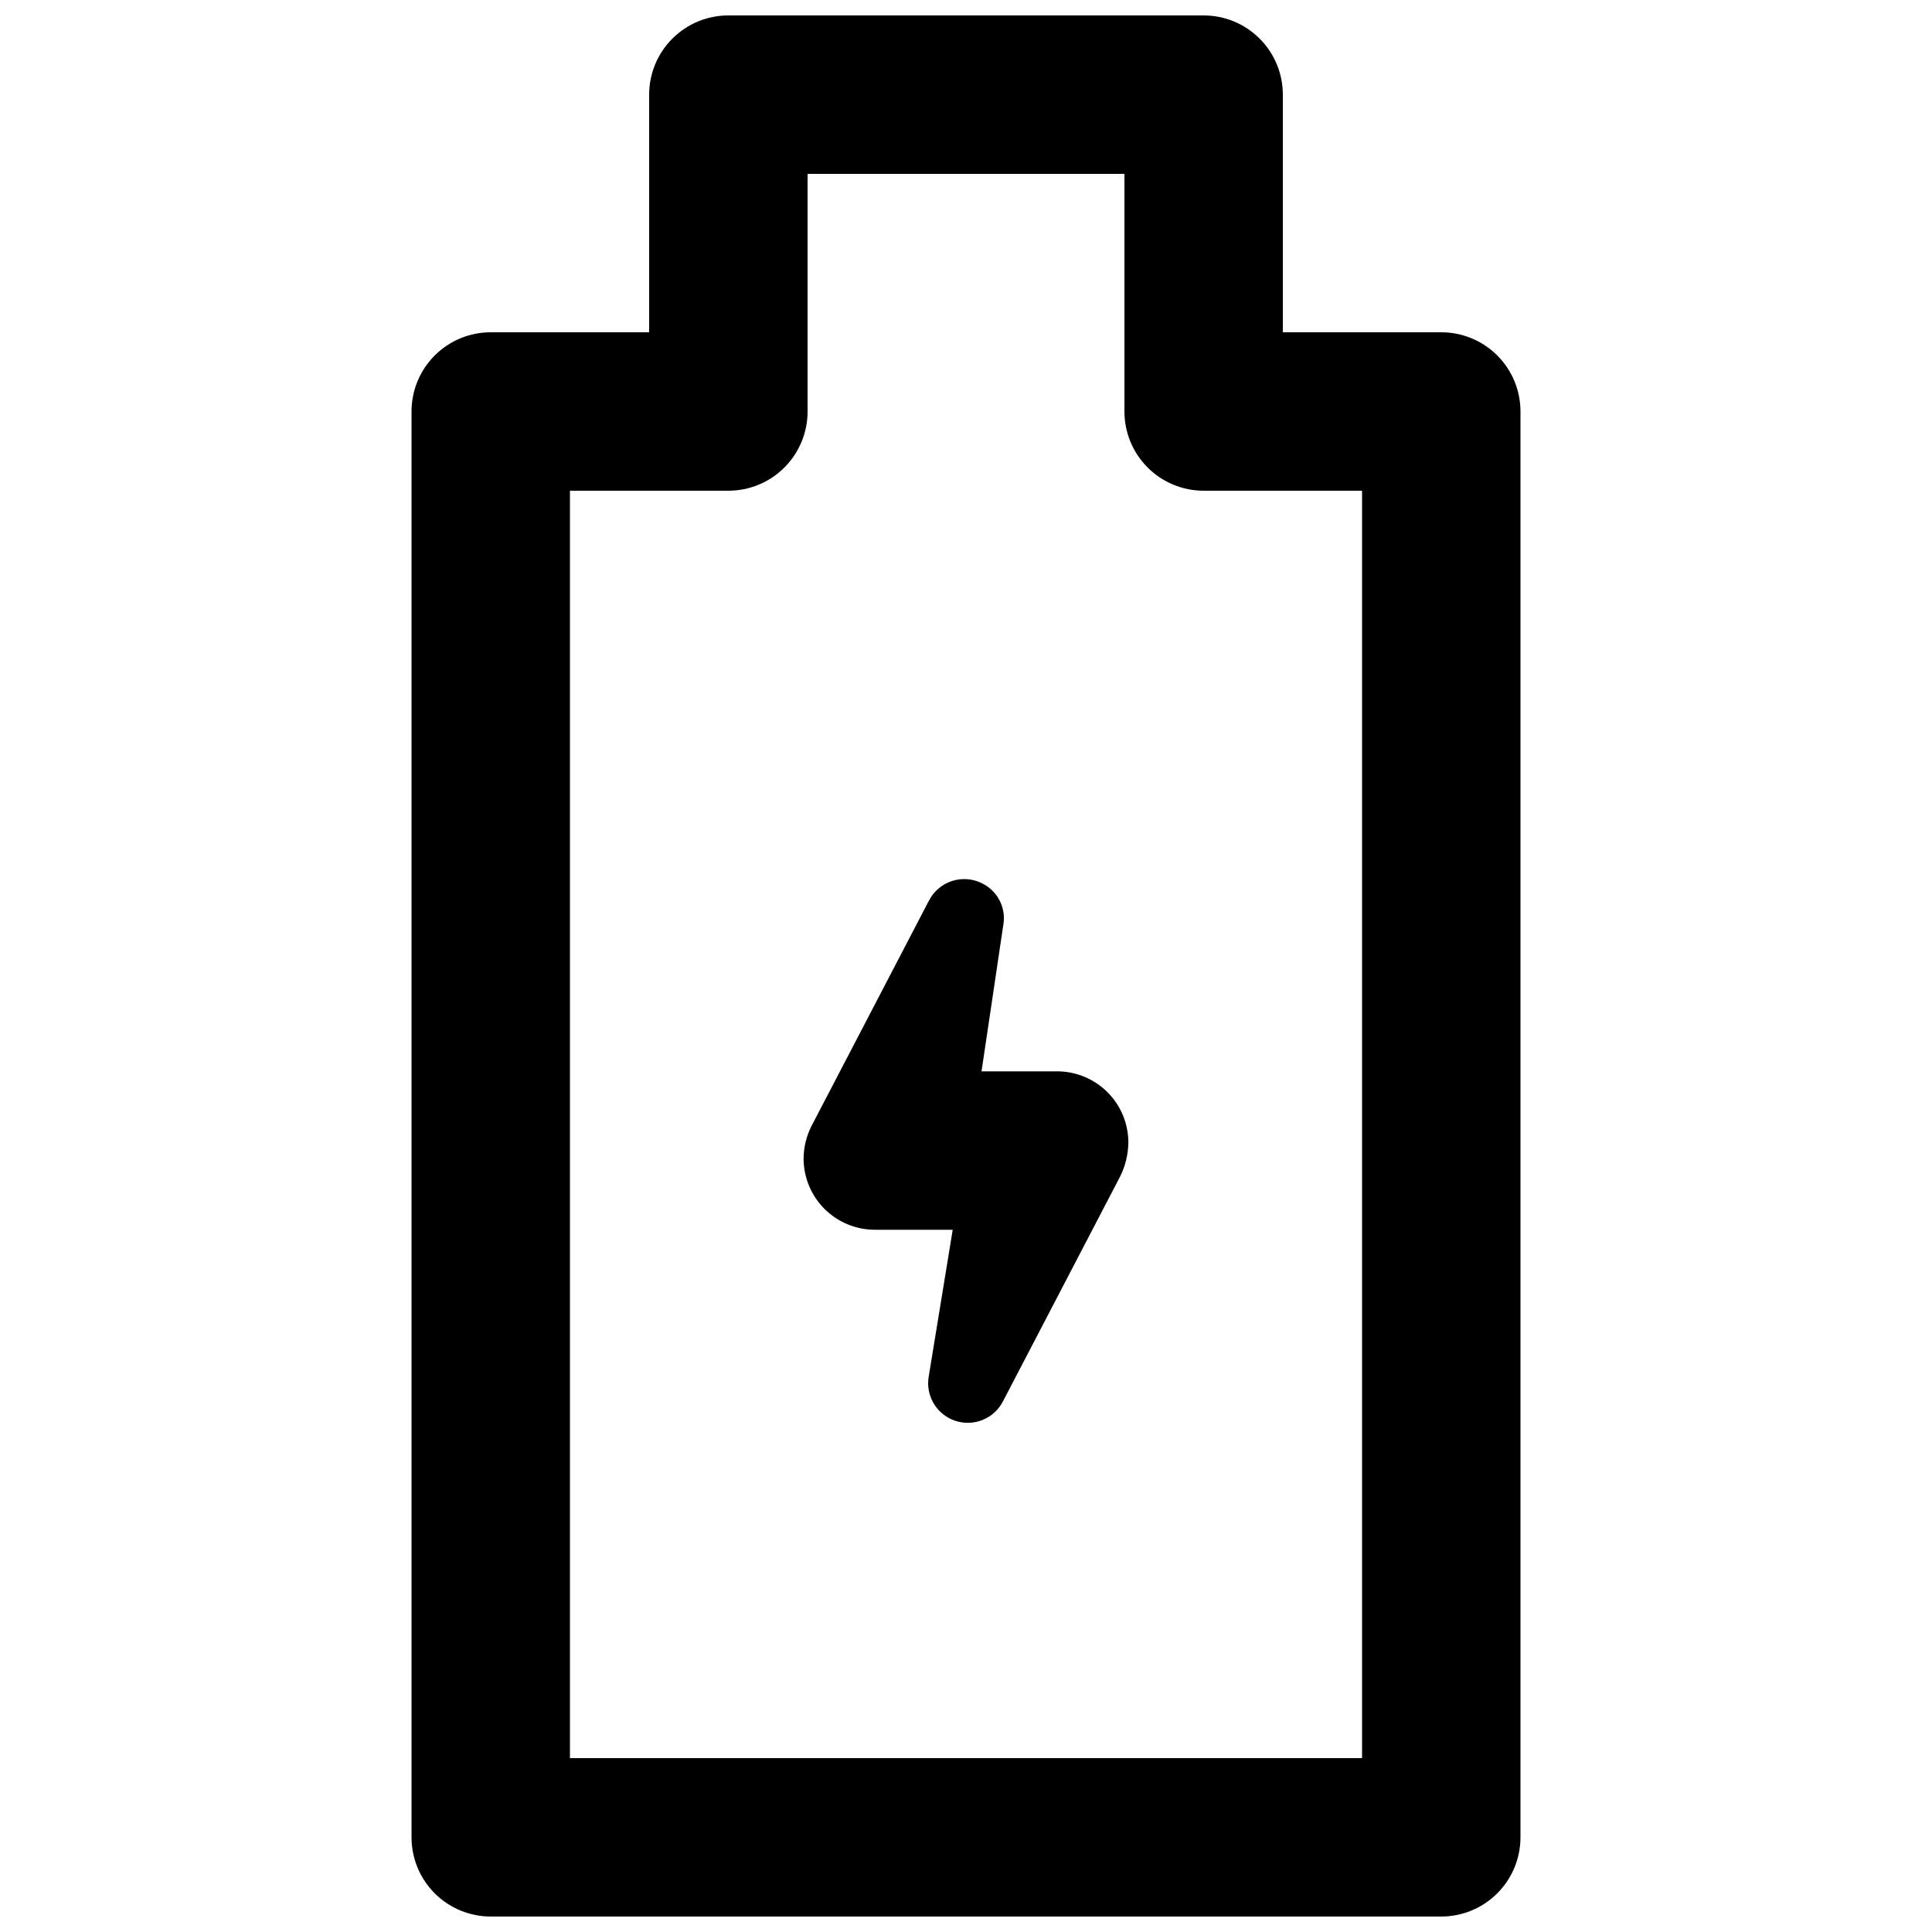 <?xml version="1.0" encoding="UTF-8"?>
<!-- Uploaded to: SVG Repo, www.svgrepo.com, Generator: SVG Repo Mixer Tools -->
<svg width="800px" height="800px" version="1.1" viewBox="144 144 512 512" xmlns="http://www.w3.org/2000/svg">
 <defs>
  <clipPath id="a">
   <path d="m253 148.09h294v503.81h-294z"/>
  </clipPath>
 </defs>
 <g clip-path="url(#a)">
  <path d="m525.95 651.9h-251.9c-5.566 0-10.906-2.211-14.844-6.148s-6.148-9.273-6.148-14.844v-377.86c0-5.566 2.211-10.906 6.148-14.844s9.277-6.148 14.844-6.148h41.984v-62.977c0-5.566 2.211-10.906 6.148-14.844s9.273-6.148 14.844-6.148h125.95c5.566 0 10.906 2.211 14.84 6.148 3.938 3.938 6.148 9.277 6.148 14.844v62.977h41.984c5.57 0 10.91 2.211 14.844 6.148 3.938 3.938 6.148 9.277 6.148 14.844v377.86c0 5.57-2.211 10.906-6.148 14.844-3.934 3.938-9.273 6.148-14.844 6.148zm-230.91-41.984h209.92v-335.87h-41.98c-5.57 0-10.91-2.211-14.844-6.148-3.938-3.938-6.148-9.277-6.148-14.844v-62.977h-83.969v62.977c0 5.566-2.215 10.906-6.148 14.844-3.938 3.938-9.277 6.148-14.844 6.148h-41.984z"/>
 </g>
 <path d="m409.86 389.29-9.863 66.336-20.992-27.711h45.133c5.008 0 9.816 1.992 13.359 5.535s5.531 8.348 5.531 13.359c-0.047 3.055-0.766 6.062-2.098 8.816l-31.066 59.617h-0.004c-2.324 4.672-7.727 6.926-12.684 5.293-4.957-1.633-7.961-6.664-7.047-11.801l10.914-66.754 19.945 27.918h-45.133c-5.012 0-9.816-1.992-13.359-5.535-3.543-3.543-5.535-8.348-5.535-13.359 0.023-2.992 0.742-5.938 2.098-8.605l31.066-59.617h0.004c1.258-2.527 3.481-4.441 6.164-5.312 2.688-0.867 5.609-0.617 8.109 0.695 4.102 2.074 6.328 6.613 5.457 11.125z"/>
</svg>